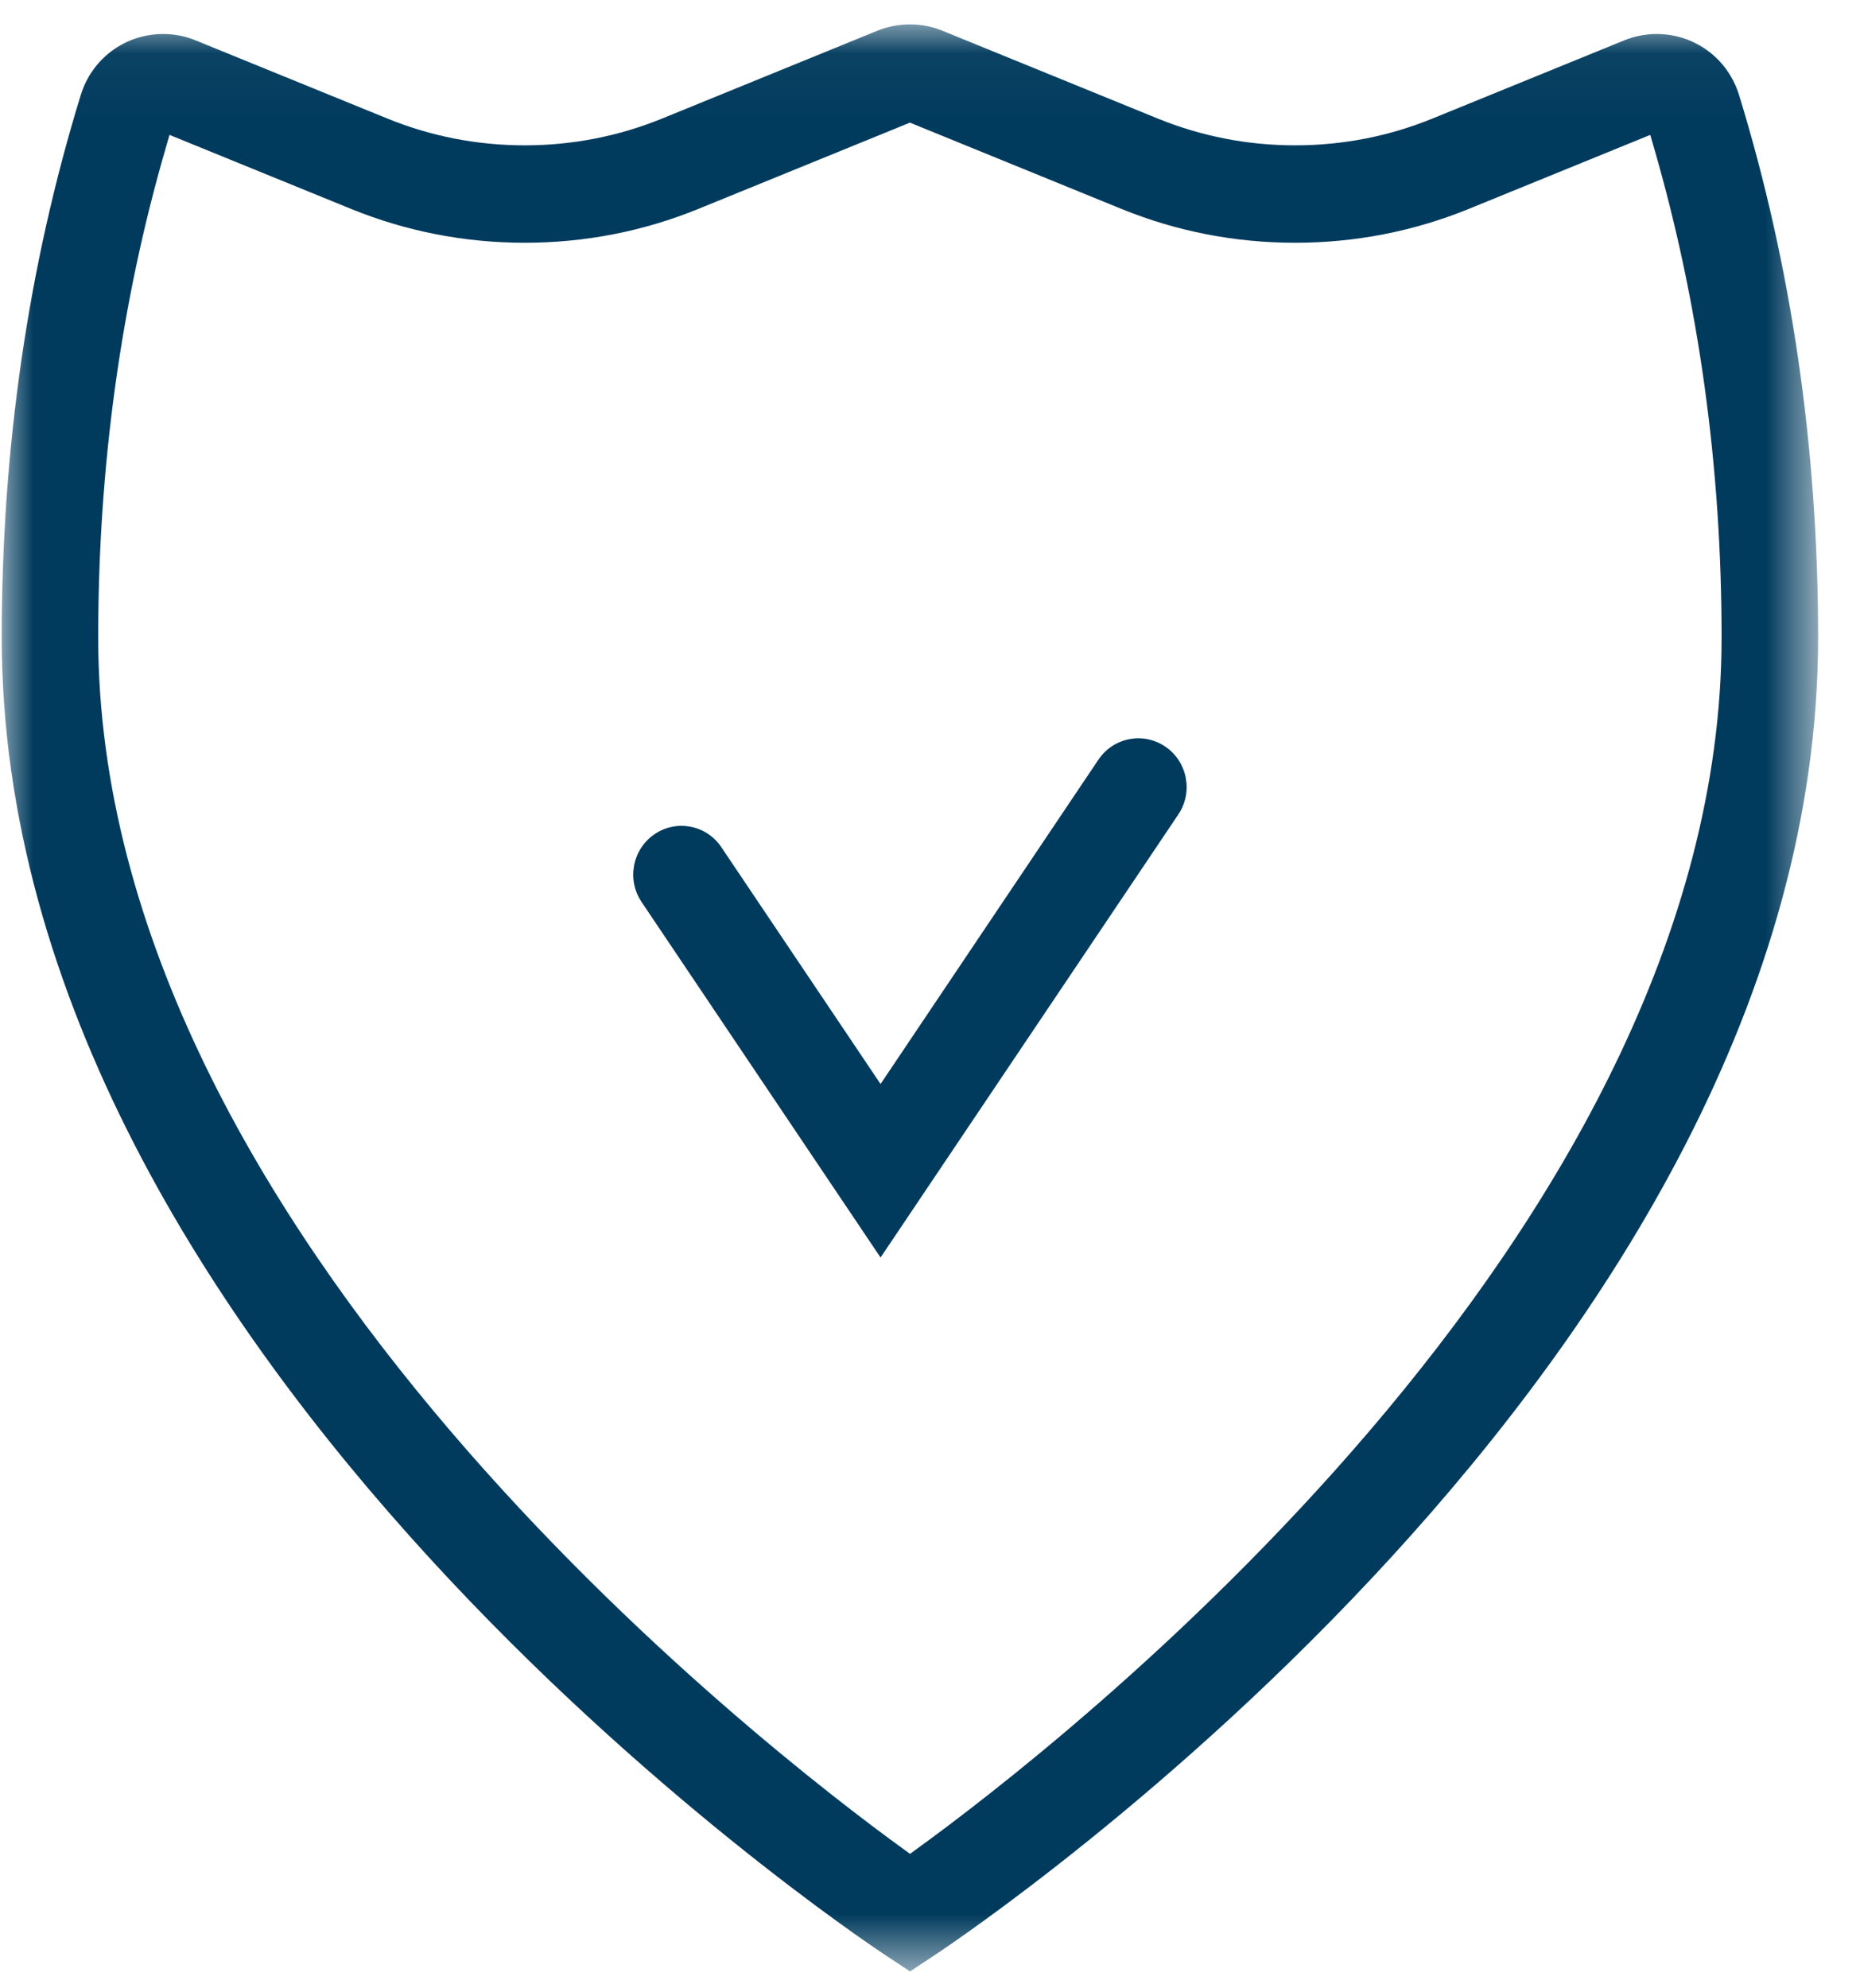 <?xml version="1.0" encoding="UTF-8"?>
<svg width="29px" height="31px" viewBox="0 0 29 31" version="1.1" xmlns="http://www.w3.org/2000/svg" xmlns:xlink="http://www.w3.org/1999/xlink">
    <title>protection-icon</title>
    <defs>
        <polygon id="path-1" points="0 0.047 28.32 0.047 28.32 30.404 0 30.404"></polygon>
    </defs>
    <g id="Pages" stroke="none" stroke-width="1" fill="none" fill-rule="evenodd">
        <g id="product-detail" transform="translate(-1094, -2178)">
            <g id="FOOTER" transform="translate(-6, 2112)">
                <g id="3" transform="translate(993, 66)">
                    <g id="protection-icon" transform="translate(107.027, 0)">
                        <path d="M13.702,19.606 L9.976,14.063 C9.743,13.716 9.832,13.243 10.176,13.008 C10.52,12.771 10.987,12.862 11.22,13.209 L13.702,16.901 L17.099,11.844 C17.333,11.497 17.8,11.406 18.145,11.643 C18.488,11.878 18.578,12.351 18.344,12.699 L13.702,19.606 Z" id="Fill-1" fill="#003A5D"></path>
                        <g id="Group-5" transform="translate(0, 0.333)">
                            <mask id="mask-2" fill="white">
                                <use xlink:href="#path-1"></use>
                            </mask>
                            <g id="Clip-4"></g>
                            <path d="M2.558,1.971 C1.859,4.375 1.504,6.943 1.504,9.603 C1.504,18.926 11.957,26.973 14.052,28.491 L14.162,28.571 L14.271,28.491 C16.366,26.973 26.815,18.926 26.815,9.603 C26.815,6.951 26.461,4.383 25.761,1.971 L25.703,1.77 L22.876,2.923 C22.015,3.274 21.103,3.452 20.166,3.452 C19.228,3.452 18.316,3.274 17.455,2.923 L14.16,1.579 L10.864,2.923 C10.004,3.274 9.091,3.452 8.155,3.452 C7.217,3.452 6.305,3.274 5.444,2.923 L2.616,1.77 L2.558,1.971 Z M13.748,30.13 C13.187,29.757 -3.76115458e-05,20.869 -3.76115458e-05,9.603 C-3.76115458e-05,6.651 0.414,3.807 1.232,1.149 C1.407,0.58 1.923,0.197 2.518,0.197 C2.693,0.197 2.863,0.231 3.024,0.297 L6.007,1.513 C6.689,1.792 7.412,1.933 8.155,1.933 C8.897,1.933 9.619,1.792 10.302,1.513 L13.655,0.145 C13.816,0.08 13.986,0.047 14.161,0.047 C14.335,0.047 14.504,0.08 14.664,0.145 L18.018,1.513 C18.701,1.792 19.423,1.933 20.166,1.933 C20.909,1.933 21.631,1.792 22.313,1.513 L25.295,0.297 C25.457,0.231 25.628,0.197 25.802,0.197 C26.396,0.197 26.913,0.58 27.088,1.151 C27.906,3.816 28.32,6.66 28.32,9.603 C28.32,20.873 15.136,29.757 14.575,30.13 L14.162,30.404 L13.748,30.13 Z" id="Fill-3" fill="#003A5D" mask="url(#mask-2)"></path>
                        </g>
                    </g>
                </g>
            </g>
        </g>
    </g>
</svg>